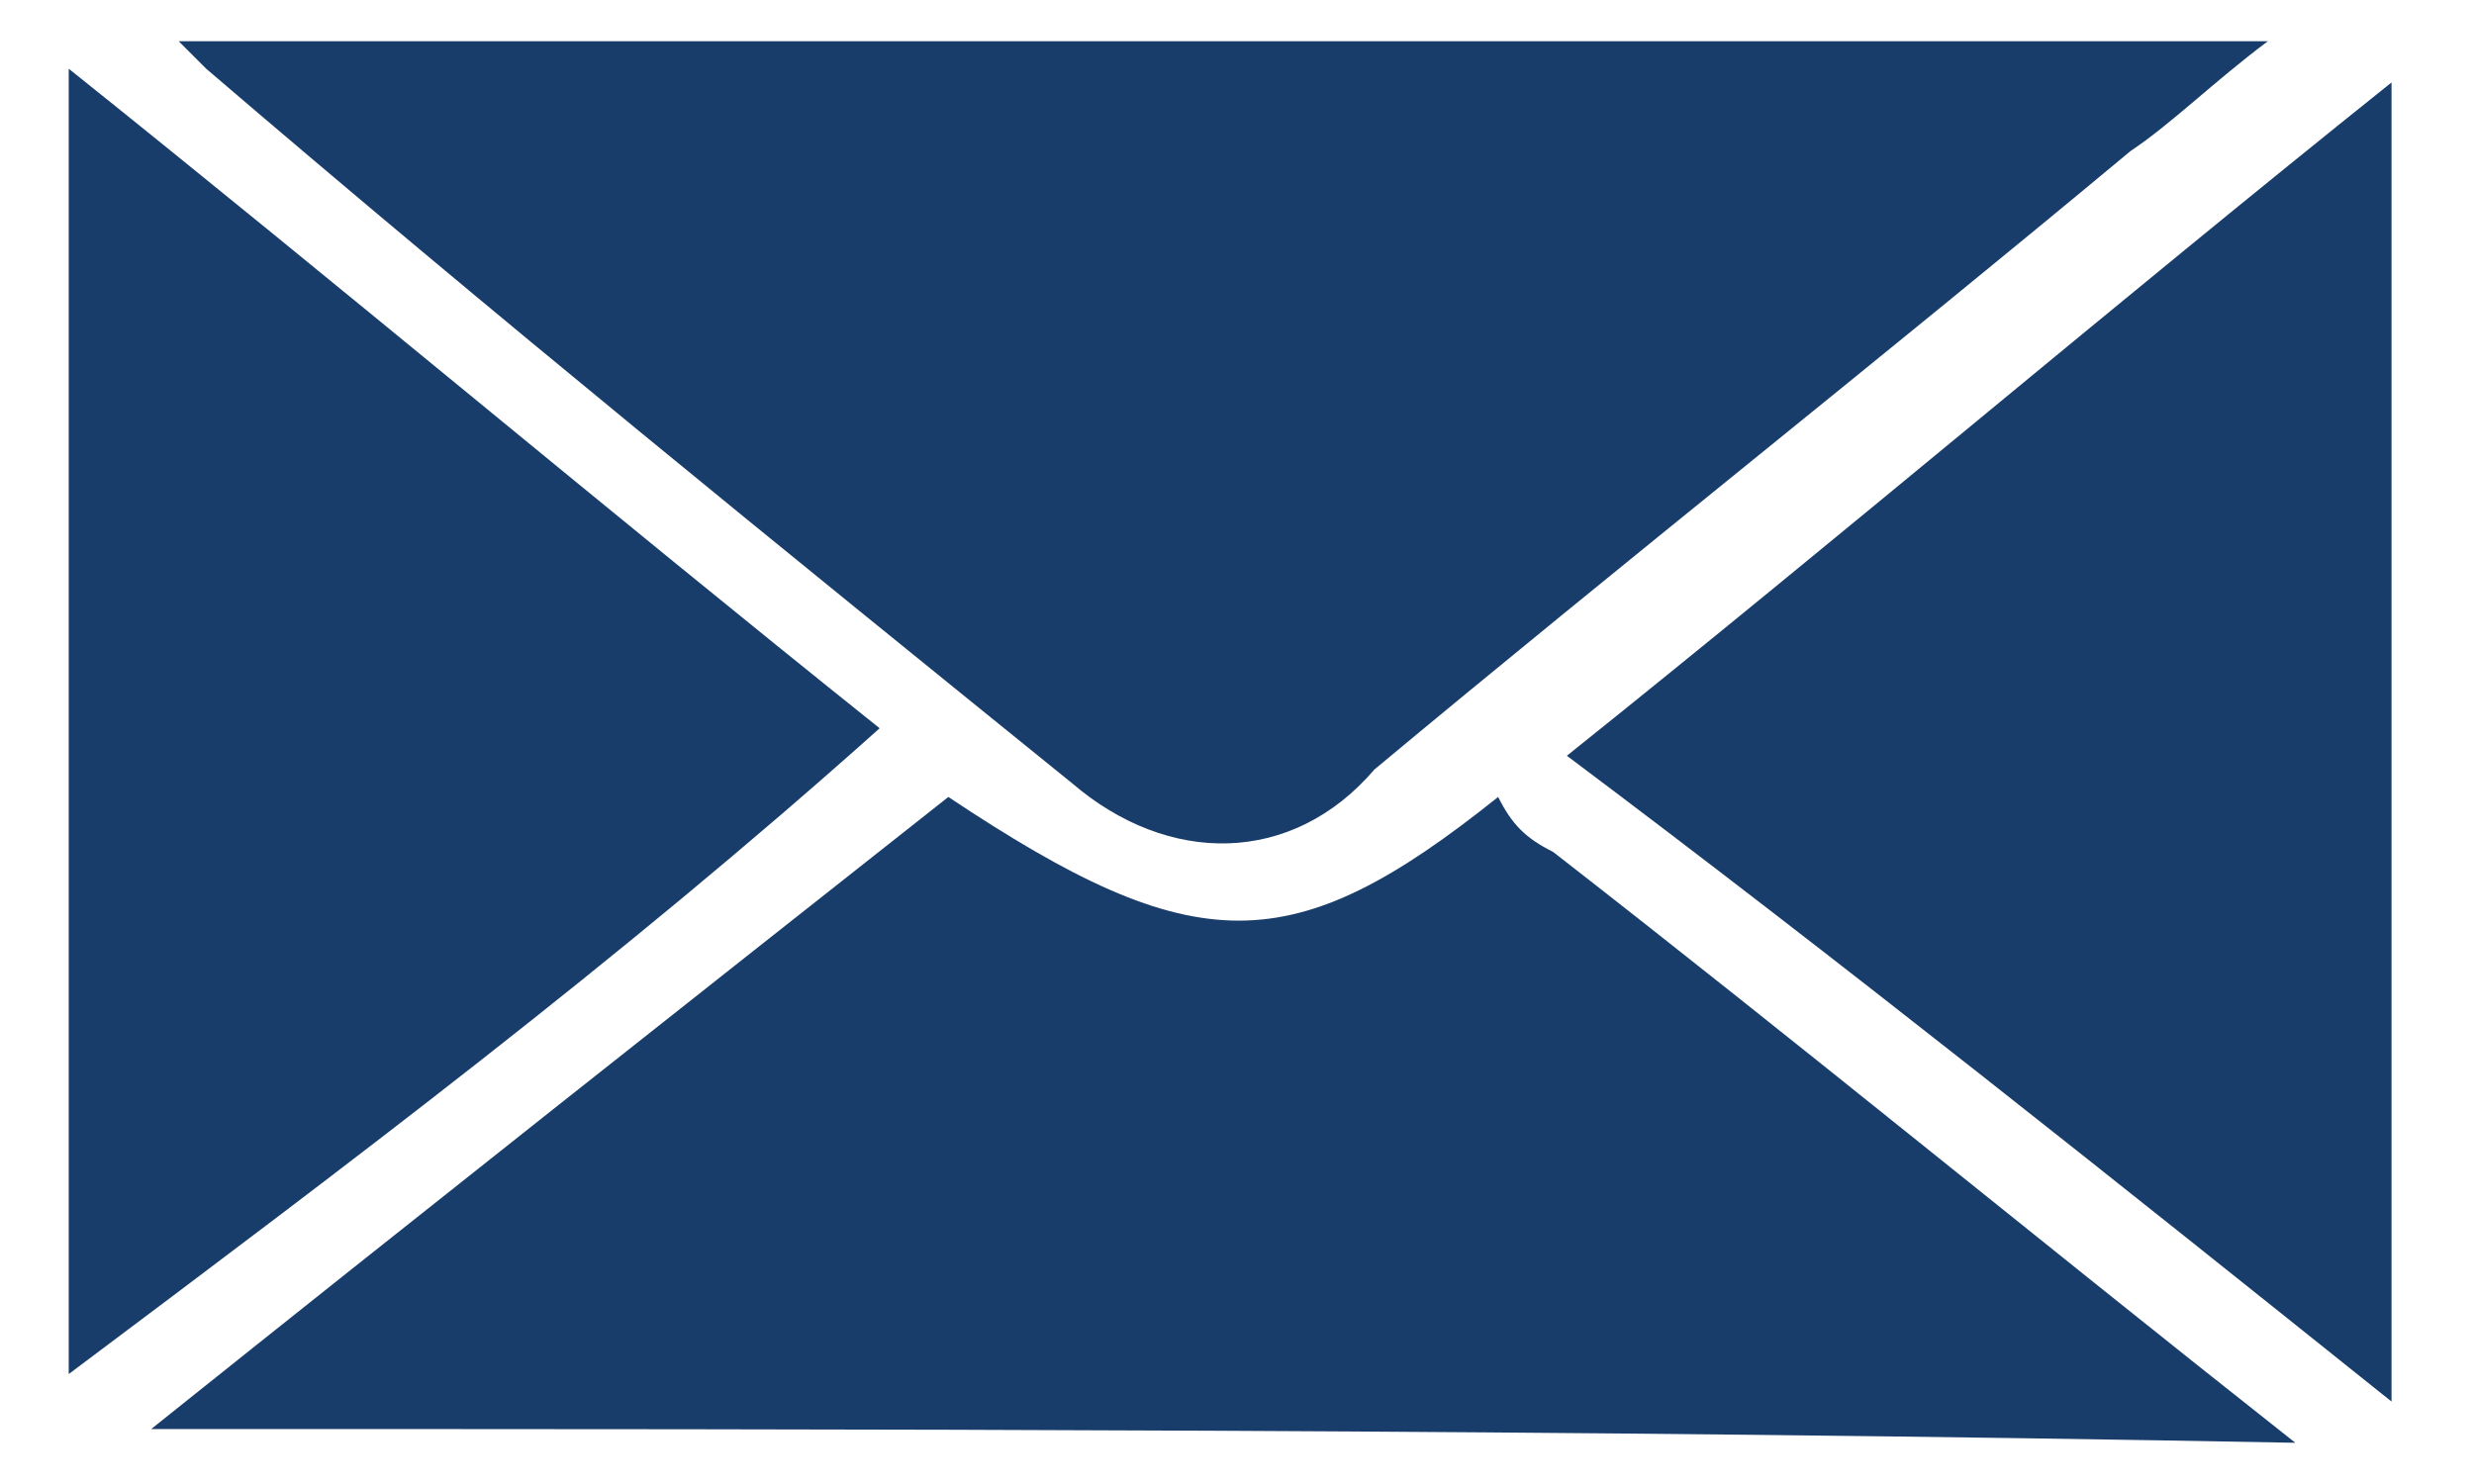 <?xml version="1.0" encoding="utf-8"?>
<!-- Generator: Adobe Illustrator 23.0.2, SVG Export Plug-In . SVG Version: 6.00 Build 0)  -->
<svg version="1.1" id="Layer_1" xmlns="http://www.w3.org/2000/svg" xmlns:xlink="http://www.w3.org/1999/xlink" x="0px" y="0px"
	 viewBox="0 0 18 10.8" style="enable-background:new 0 0 18 10.8;" xml:space="preserve">
<style type="text/css">
	.st0{fill-rule:evenodd;clip-rule:evenodd;fill:#193D6A;}
</style>
<g>
	<g>
		<path class="st0" d="M1.3,0.3c5.1,0,10.1,0,15.2,0c-0.4,0.3-0.7,0.6-1,0.8c-1.8,1.5-3.7,3-5.5,4.5C9.4,6.3,8.5,6.3,7.8,5.7
			C5.7,4,3.6,2.3,1.5,0.5C1.5,0.5,1.4,0.4,1.3,0.3z"/>
		<path class="st0" d="M1.1,10.4c2-1.6,3.9-3.1,5.8-4.6c1.8,1.2,2.5,1.2,4,0C11,6,11.1,6.1,11.3,6.2c1.8,1.4,3.5,2.8,5.4,4.3
			C11.4,10.4,6.3,10.4,1.1,10.4z"/>
		<path class="st0" d="M17.4,10.2c-2-1.6-4-3.2-6-4.7c2-1.6,4-3.3,6-4.9C17.4,3.7,17.4,6.9,17.4,10.2z"/>
		<path class="st0" d="M0.5,10c0-3.2,0-6.2,0-9.5c2,1.6,3.9,3.2,5.9,4.8C4.5,7,2.5,8.5,0.5,10z"/>
	</g>
</g>
<g>
</g>
<g>
</g>
<g>
</g>
<g>
</g>
<g>
</g>
</svg>
